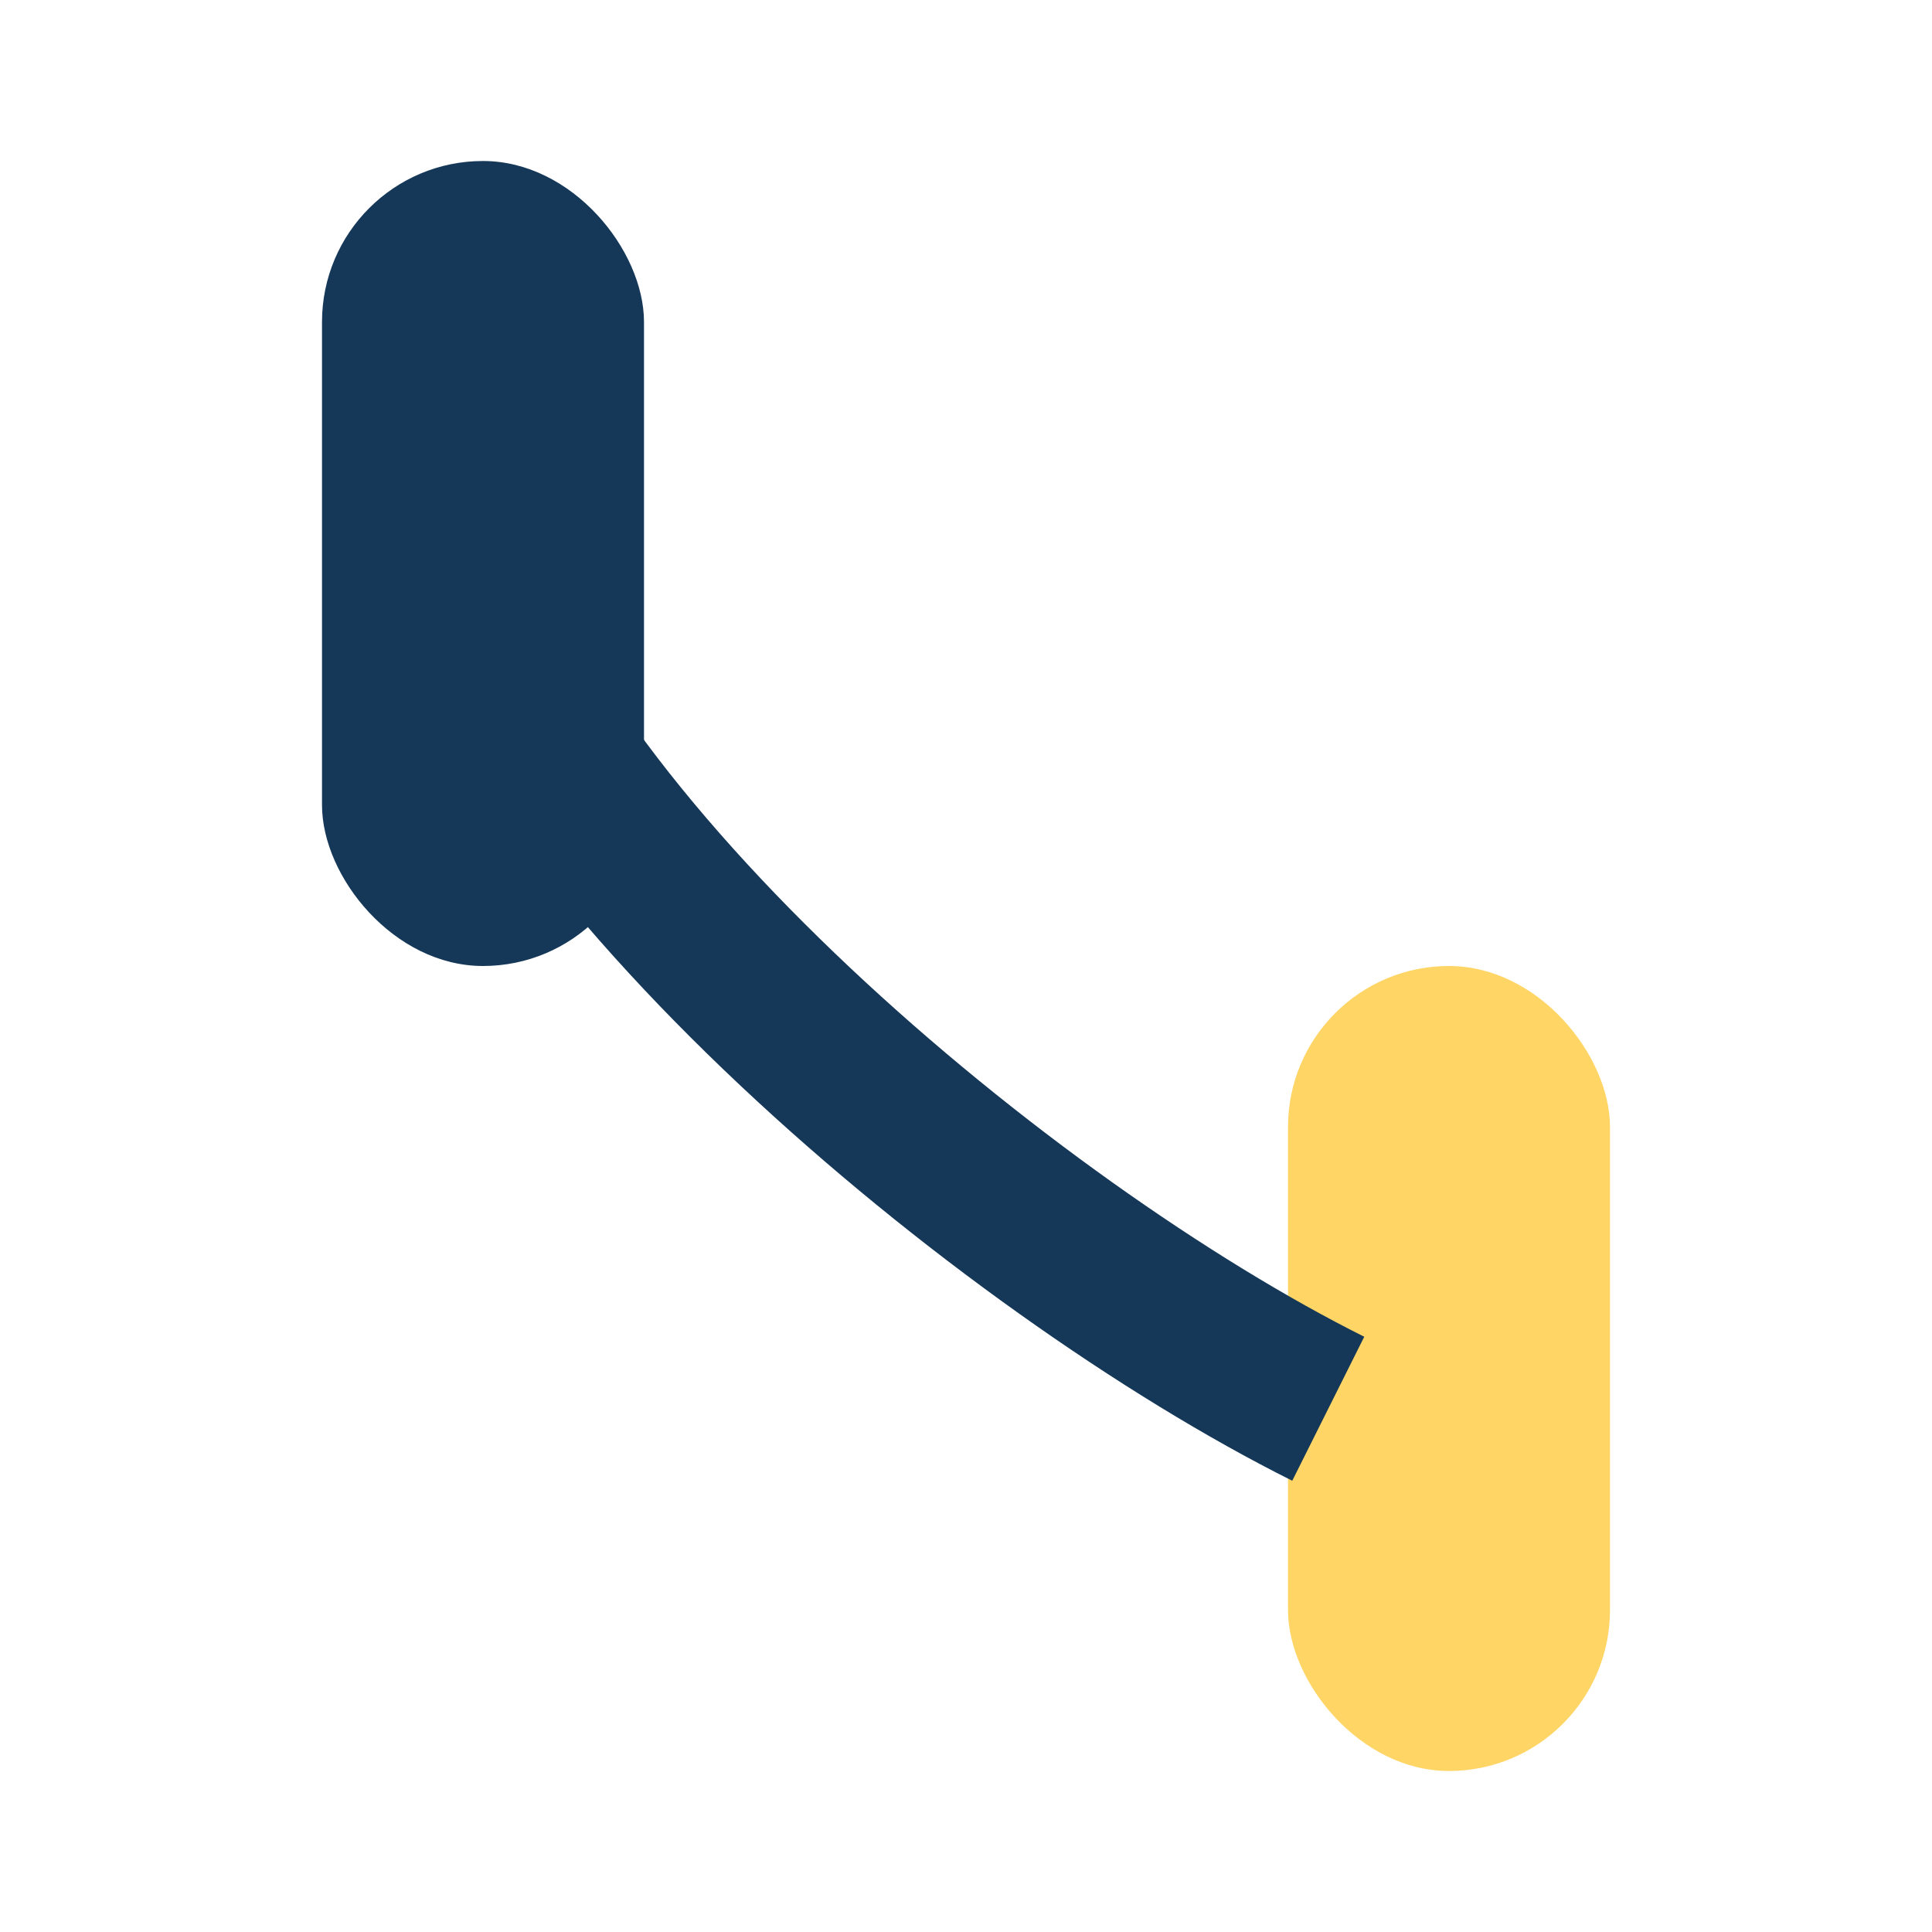 <?xml version="1.0" encoding="UTF-8"?>
<svg xmlns="http://www.w3.org/2000/svg" width="24" height="24" viewBox="0 0 24 24"><rect x="4" y="2" width="4" height="10" rx="2" fill="#153859"/><rect x="16" y="12" width="4" height="10" rx="2" fill="#FFD566"/><path d="M5.5 6.5c1 4 7 9 11 11" stroke="#153859" stroke-width="2" fill="none"/></svg>